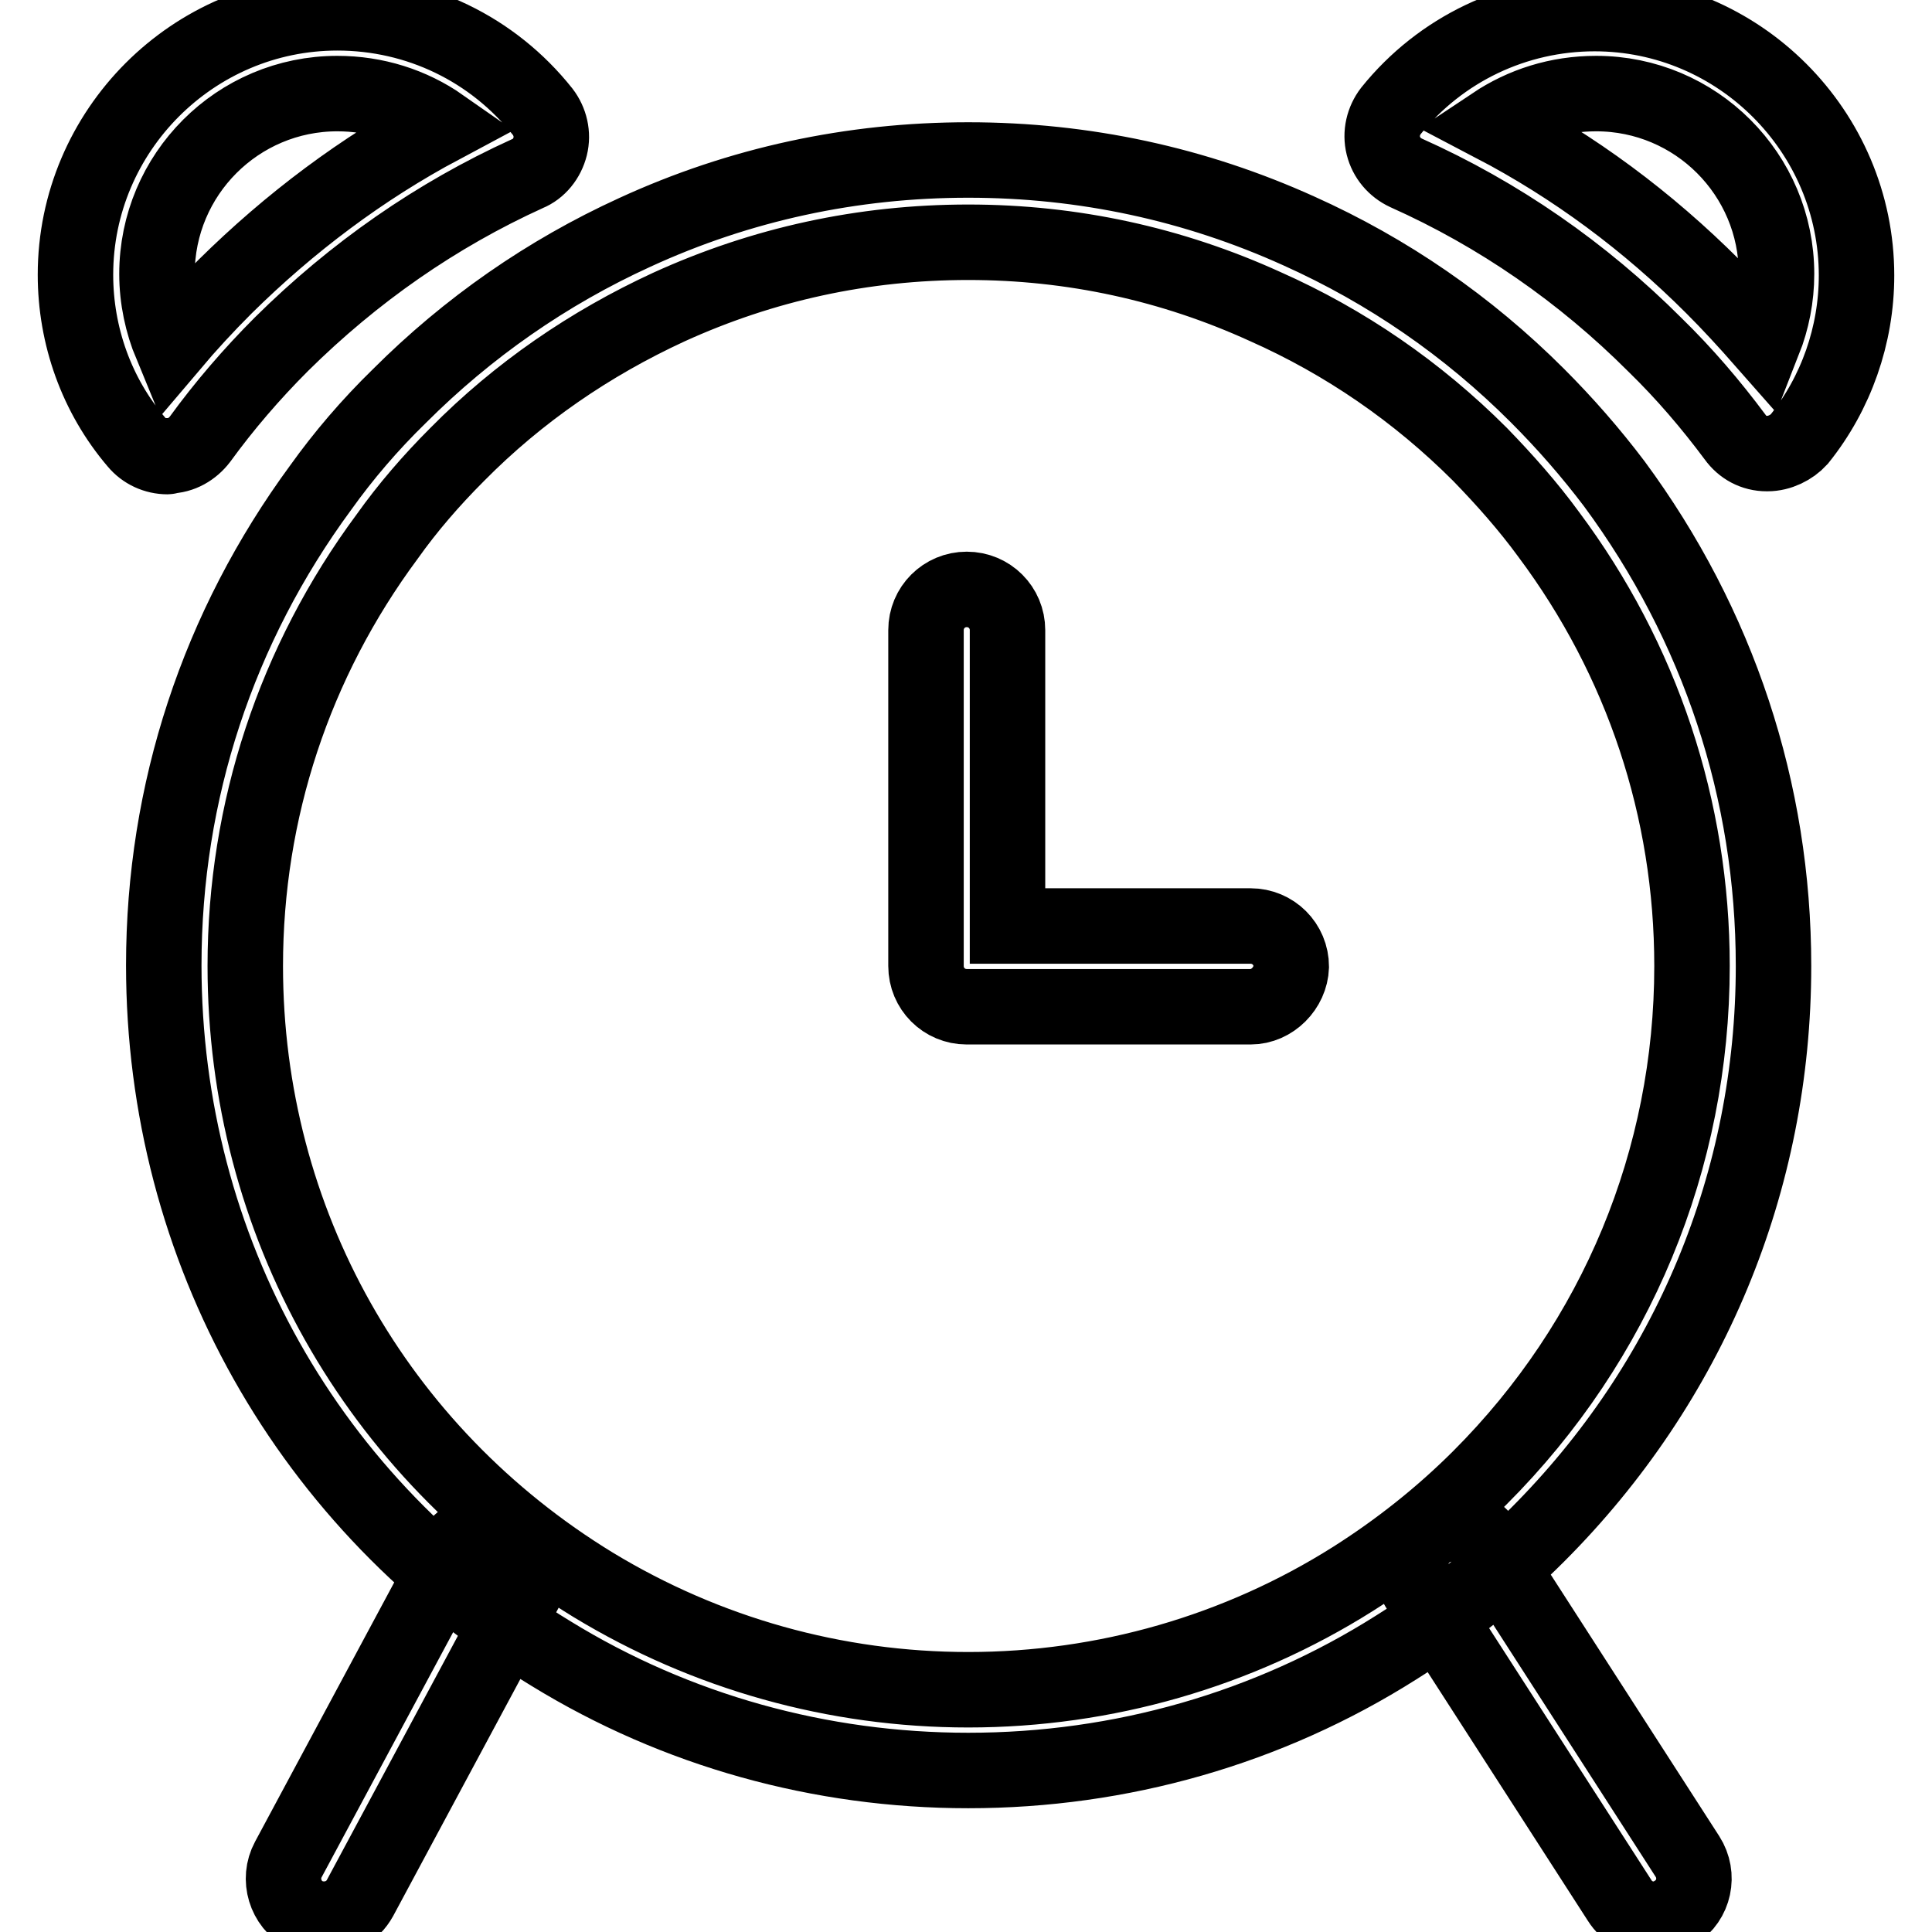 <?xml version="1.0" encoding="utf-8"?>
<!-- Svg Vector Icons : http://www.onlinewebfonts.com/icon -->
<!DOCTYPE svg PUBLIC "-//W3C//DTD SVG 1.1//EN" "http://www.w3.org/Graphics/SVG/1.1/DTD/svg11.dtd">
<svg version="1.1" xmlns="http://www.w3.org/2000/svg" xmlns:xlink="http://www.w3.org/1999/xlink" x="0px" y="0px" viewBox="0 0 256 256" enable-background="new 0 0 256 256" xml:space="preserve">
<g> <path stroke-width="10" fill-opacity="0" stroke="#000000"  d="M22.2,60.5c-1.6,0-3.1-0.7-4.1-1.9C12.8,52.4,10,44.5,10,36.4C10,17.3,25.6,1.7,44.7,1.7 c10.7,0,20.6,4.8,27.2,13.1c1,1.3,1.4,3,1,4.6c-0.4,1.6-1.5,3-3,3.6c-12.1,5.5-23,13.1-32.6,22.6c-4,4-7.6,8.2-10.8,12.6 c-1,1.3-2.5,2.2-4.2,2.2C22.3,60.5,22.2,60.5,22.2,60.5L22.2,60.5z M44.7,12.4c-13.2,0-23.9,10.7-23.9,23.9c0,3.3,0.7,6.5,1.9,9.4 c2.2-2.6,4.6-5.2,7.1-7.7c8.6-8.5,18.2-15.7,28.7-21.3C54.5,13.9,49.7,12.4,44.7,12.4z M128.3,234.6c-19.6,0-38.7-5.3-55.3-15.5 c-32.1-19.5-51.3-53.6-51.3-91.2c0-23,7.2-44.8,20.8-63.3c3-4.2,6.5-8.3,10.4-12.1c9.1-9.1,19.6-16.4,31.2-21.7 c13.9-6.4,28.8-9.6,44.2-9.6c15.4,0,30.1,3.2,43.8,9.4c11.8,5.3,22.4,12.6,31.6,21.8c3.7,3.7,7.1,7.6,10.2,11.7 C227.7,82.8,235,104.8,235,128c0,28.5-11.1,55.2-31.3,75.4c-5.7,5.7-12,10.7-18.7,14.9C168.1,229,148.5,234.6,128.3,234.6 L128.3,234.6z M128.3,32.1c-13.9,0-27.2,2.9-39.7,8.6C78.2,45.5,68.7,52,60.6,60.2c-3.5,3.5-6.6,7.1-9.3,10.9 C39,87.7,32.5,107.4,32.5,128c0,33.8,17.3,64.4,46.1,82c15,9.1,32.1,13.9,49.7,13.9c18.1,0,35.8-5.1,51-14.7 c6-3.8,11.7-8.3,16.8-13.4c18.1-18.1,28.1-42.2,28.1-67.8c0-20.8-6.6-40.6-19-57.2c-2.7-3.7-5.8-7.2-9.1-10.6 c-8.3-8.3-17.9-14.9-28.5-19.6C155.3,35,142.1,32.1,128.3,32.1L128.3,32.1z M234.2,60.1h-0.1c-1.7,0-3.2-0.8-4.2-2.2 c-3.2-4.3-6.7-8.4-10.6-12.2c-9.6-9.6-20.7-17.3-33-22.8c-1.5-0.7-2.6-2-3-3.6c-0.4-1.6,0-3.3,1-4.6c6.6-8.2,16.5-12.9,27-12.9 c19.1,0,34.7,15.6,34.7,34.7c0,7.9-2.7,15.6-7.6,21.7C237.4,59.3,235.8,60.1,234.2,60.1z M197.9,16.5c10.7,5.6,20.4,12.8,29.1,21.5 c2.3,2.3,4.5,4.7,6.7,7.2c1.1-2.8,1.7-5.8,1.7-8.9c0-13.2-10.7-23.9-23.9-23.9C206.4,12.4,201.8,13.9,197.9,16.5L197.9,16.5z"/> <path stroke-width="10" fill-opacity="0" stroke="#000000"  d="M165.7,133.4h-37.6c-3,0-5.4-2.4-5.4-5.4V83.5c0-3,2.4-5.4,5.4-5.4c3,0,5.4,2.4,5.4,5.4v39.2h32.2 c3,0,5.4,2.4,5.4,5.4C171,130.9,168.6,133.4,165.7,133.4z M219.1,254.3c-1.8,0-3.5-0.9-4.5-2.5l-26.8-41.6 c-1.6-2.5-0.9-5.8,1.6-7.4c2.5-1.6,5.8-0.9,7.4,1.6l26.8,41.6c1.6,2.5,0.9,5.8-1.6,7.4C221.1,254.1,220.1,254.3,219.1,254.3z  M42.9,254.3c-0.8,0-1.7-0.2-2.5-0.6c-2.6-1.4-3.6-4.7-2.2-7.3l21.9-40.8c1.4-2.6,4.7-3.6,7.3-2.2c2.6,1.4,3.6,4.7,2.2,7.3 l-21.9,40.8C46.7,253.3,44.9,254.3,42.9,254.3L42.9,254.3z"/></g>
</svg>